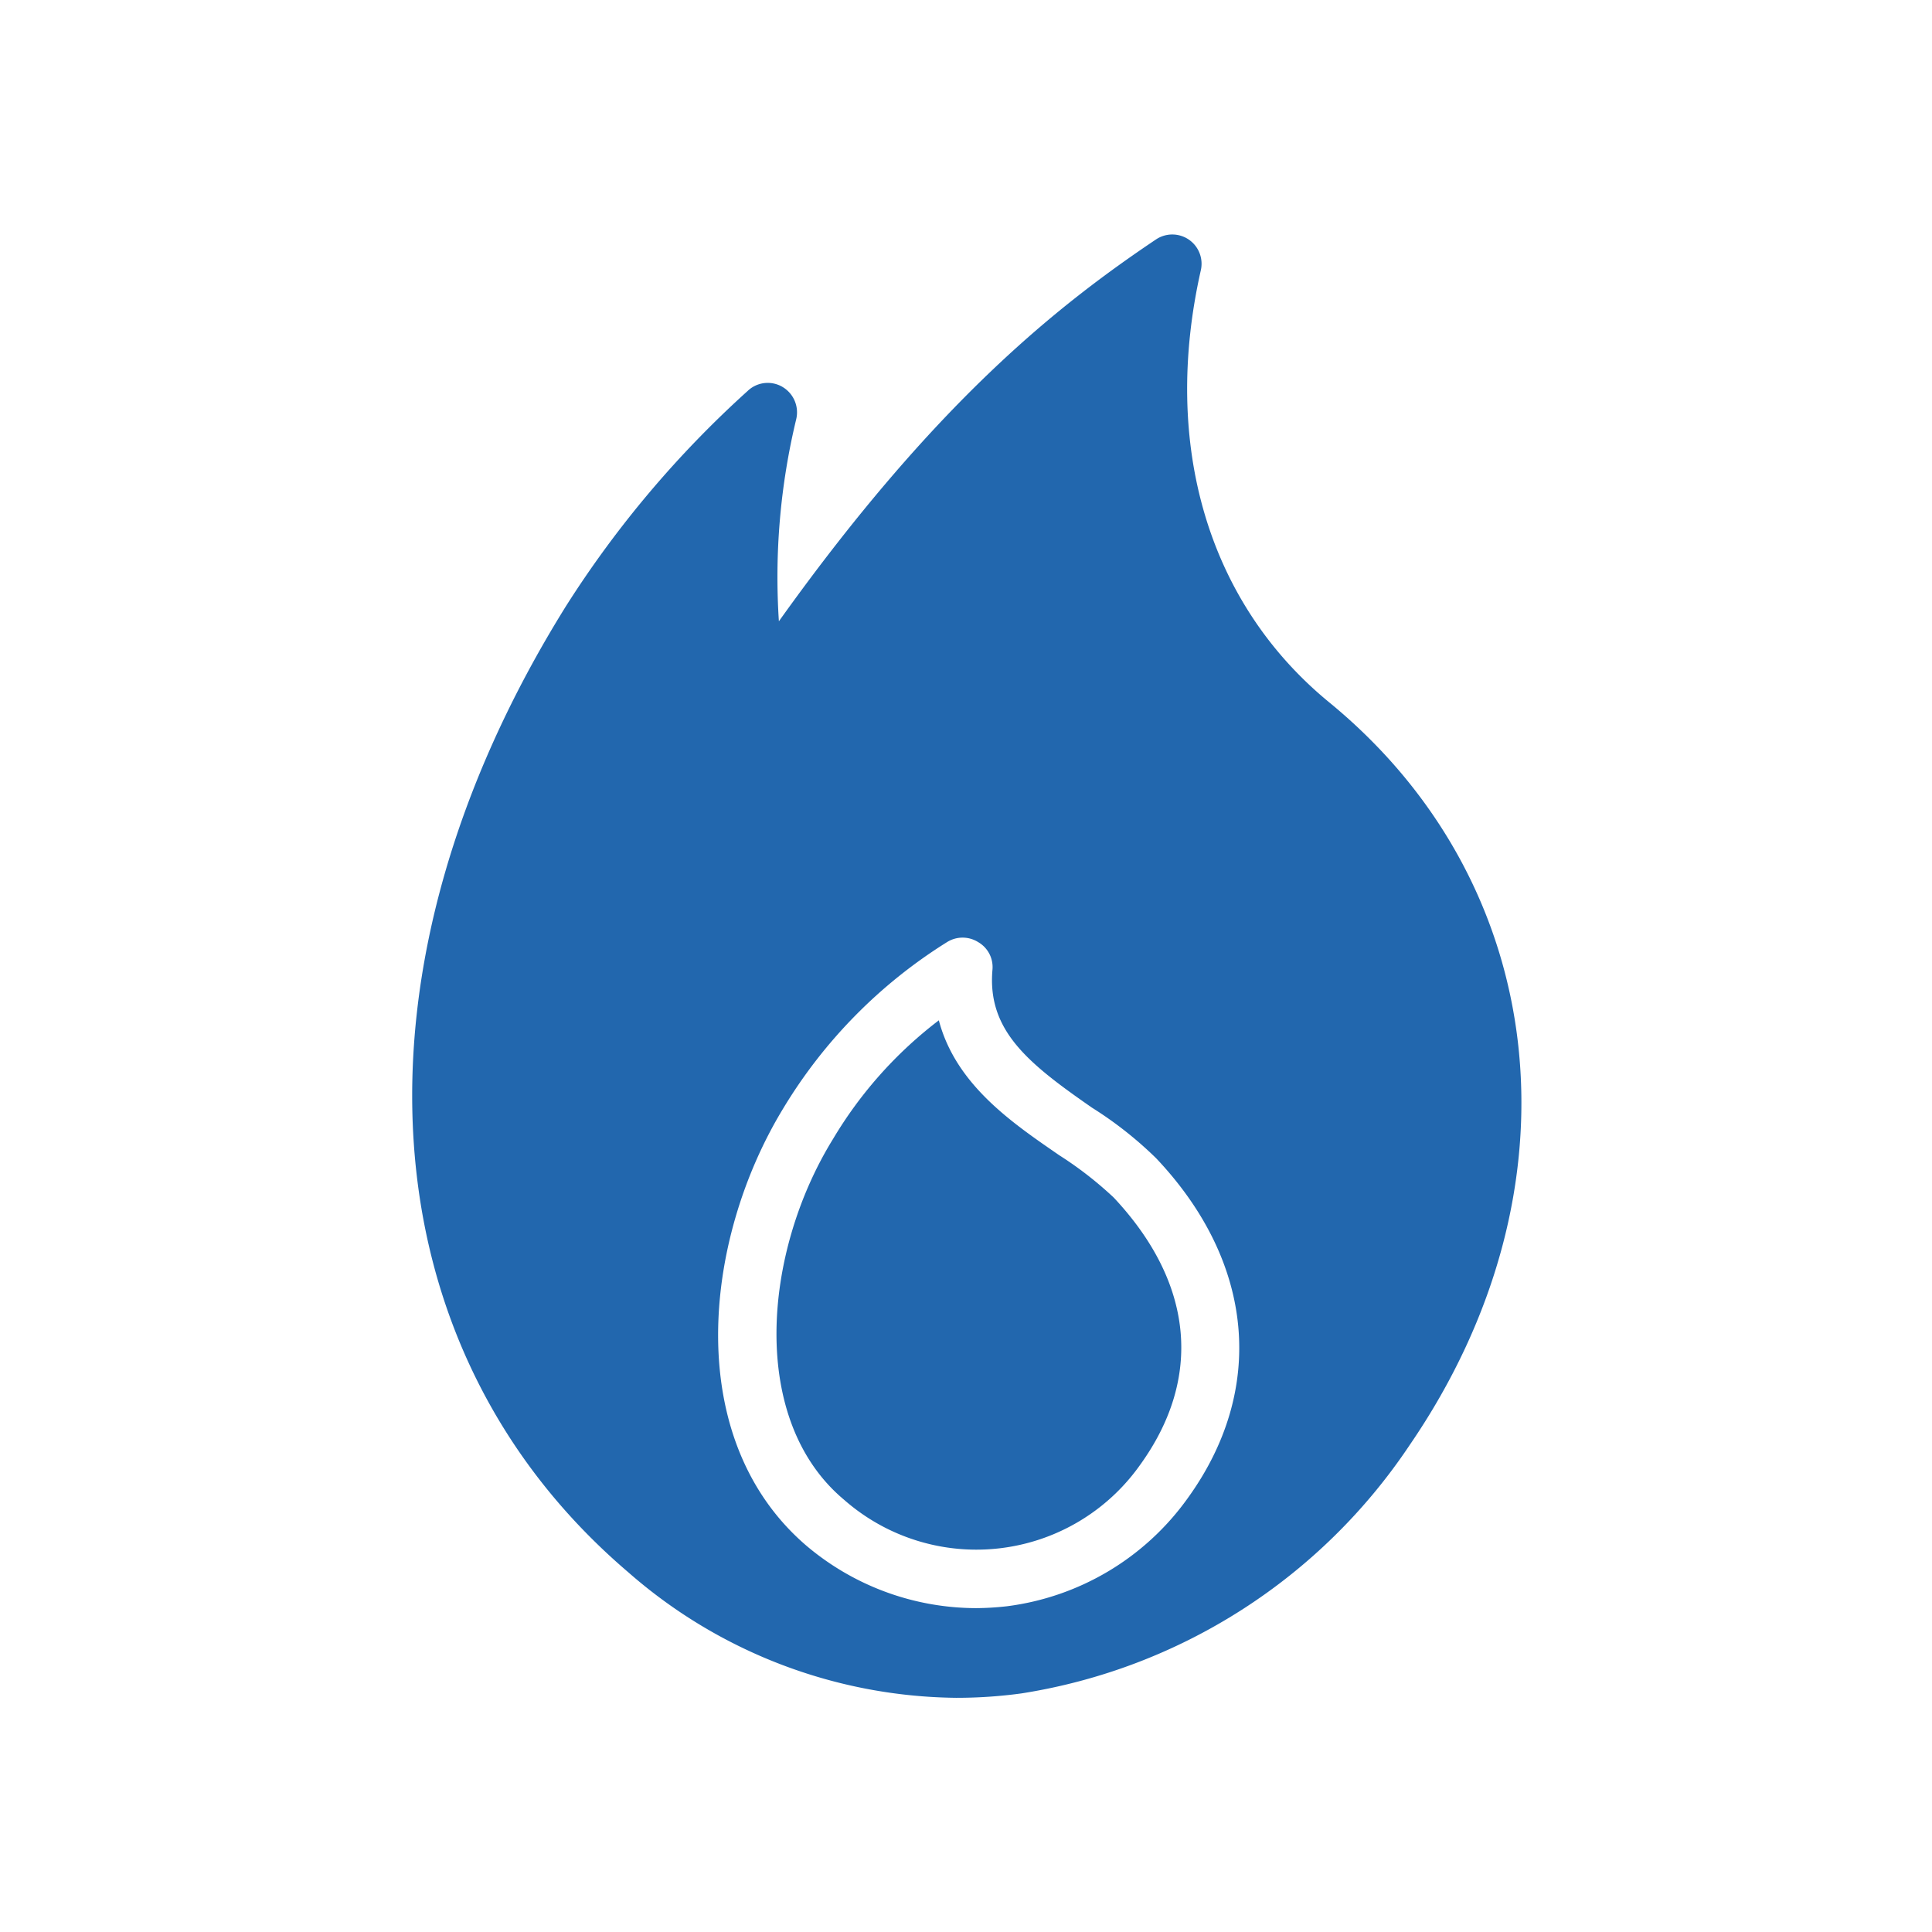 <svg xmlns="http://www.w3.org/2000/svg" viewBox="0 0 82.5 82.5"><defs><style>.cls-1{fill:#2267ae;}</style></defs><title>Fire_Blue_Solid_RGB</title><g id="icons"><path class="cls-1" d="M45.23,49.33c-2-1.38-4.41-3-5.14-5.76a17.83,17.83,0,0,0-4.52,5.07c-3,4.86-3.59,12,.47,15.4a8.56,8.56,0,0,0,12.64-1.48c2.69-3.72,2.29-7.78-1.12-11.42A15.79,15.79,0,0,0,45.23,49.33Z"/><path class="cls-1" d="M56.77,30c-5.18-4.24-7.18-11-5.49-18.47a1.25,1.25,0,0,0-1.91-1.31c-4.26,2.86-9.46,7-16.11,16.31A28.78,28.78,0,0,1,34,17.9a1.26,1.26,0,0,0-.59-1.38,1.24,1.24,0,0,0-1.49.18,44.47,44.47,0,0,0-7.75,9.18c-9.64,15.47-8.6,31.66,2.66,41.26a21.57,21.57,0,0,0,14,5.36,20.48,20.48,0,0,0,2.8-.19A24.5,24.5,0,0,0,60.2,61.7C67.66,50.81,66.25,37.78,56.77,30ZM50.7,64A11.23,11.23,0,0,1,43,68.59a12.19,12.19,0,0,1-1.34.08A11.24,11.24,0,0,1,34.43,66h0C29.15,61.47,30,53,33.44,47.34a21.37,21.37,0,0,1,7-7.11,1.25,1.25,0,0,1,1.33,0,1.23,1.23,0,0,1,.61,1.18c-.23,2.6,1.53,4,4.25,5.89a16.24,16.24,0,0,1,2.74,2.16C53.58,53.91,54.07,59.36,50.7,64Z"/></g></svg>